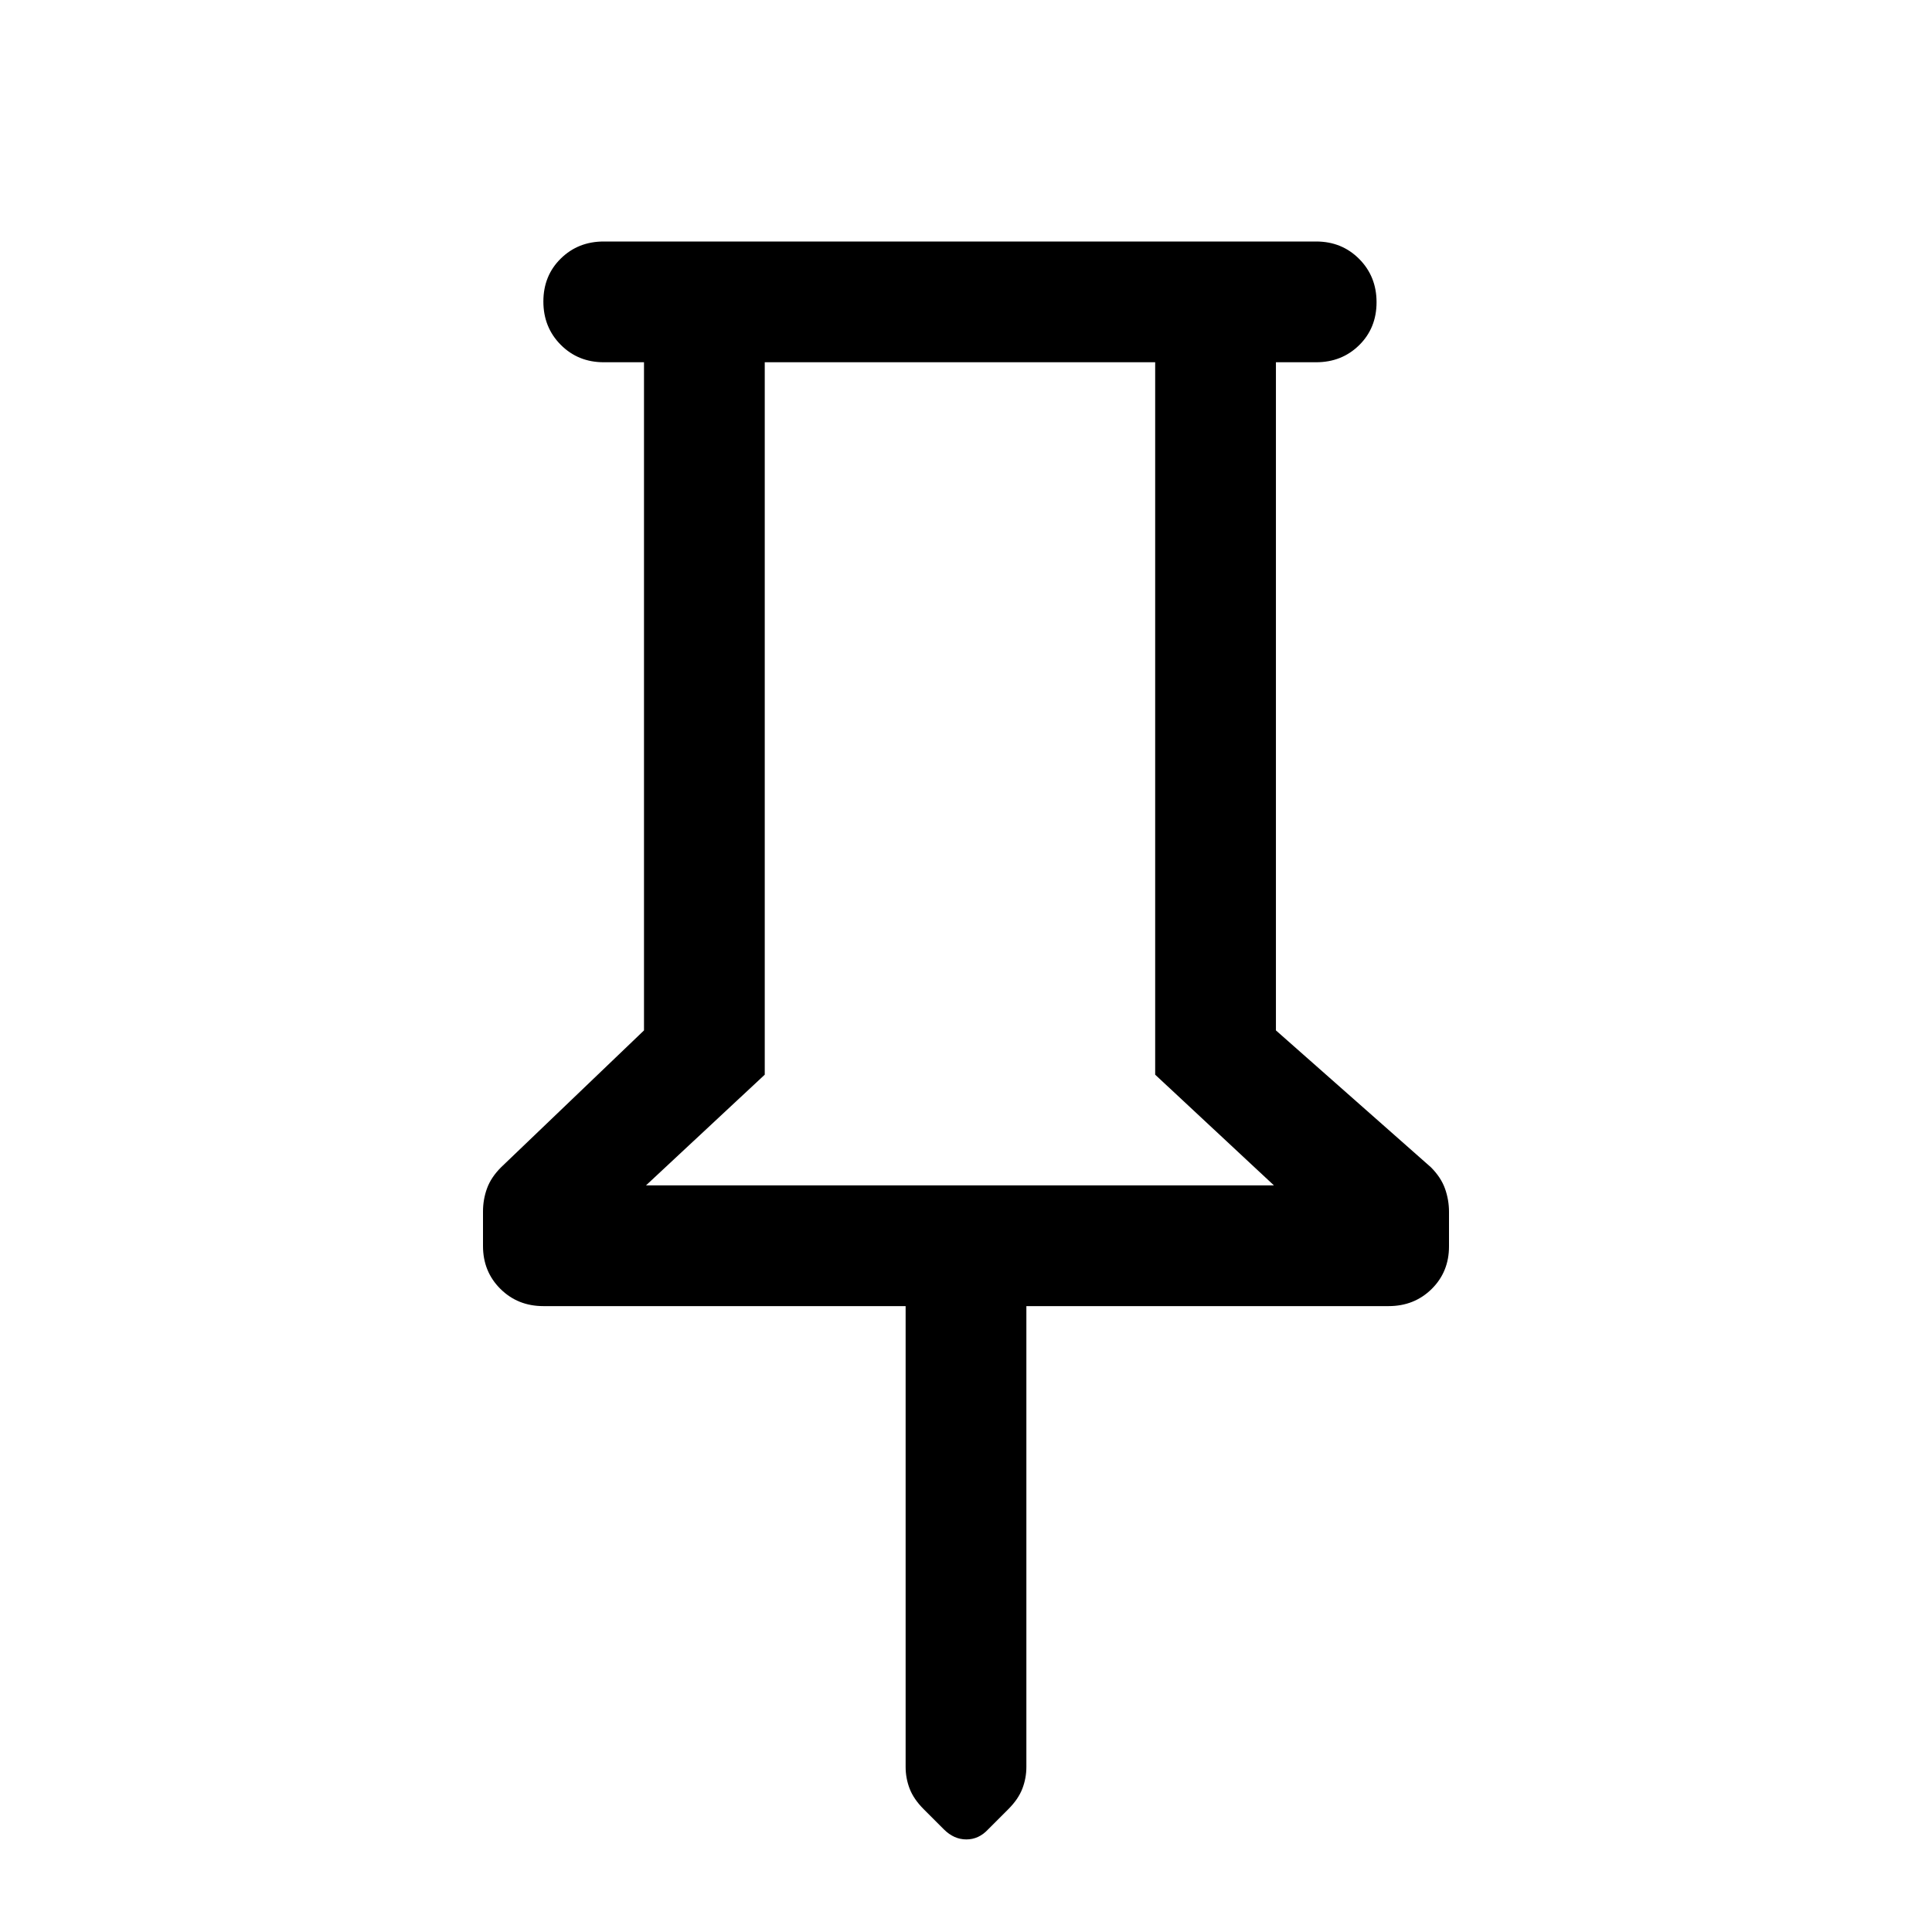 <svg xmlns="http://www.w3.org/2000/svg" width="48" height="48" viewBox="0 -960 960 960"><path d="M634-780v332l77 68q5 5 7 10.595 2 5.595 2 11.564v17.158q0 12.683-8.625 21.183T690-311H510v229q0 5.565-2 10.783Q506-66 501-61l-10 10q-4.636 5-10.818 5Q474-46 469-51l-10-10q-5-5-7-10.217-2-5.218-2-10.783v-229H270q-12.75 0-21.375-8.585Q240-328.169 240-340.859v-17.169q0-5.972 2-11.472 2-5.5 7-10.5l71-68v-332h-20q-12.75 0-21.375-8.675-8.625-8.676-8.625-21.5 0-12.825 8.625-21.325T300-840h354q12.75 0 21.375 8.675 8.625 8.676 8.625 21.5 0 12.825-8.625 21.325T654-780h-20ZM321-371h312l-59-55v-354H380v354l-59 55Zm156 0Z"/></svg>
